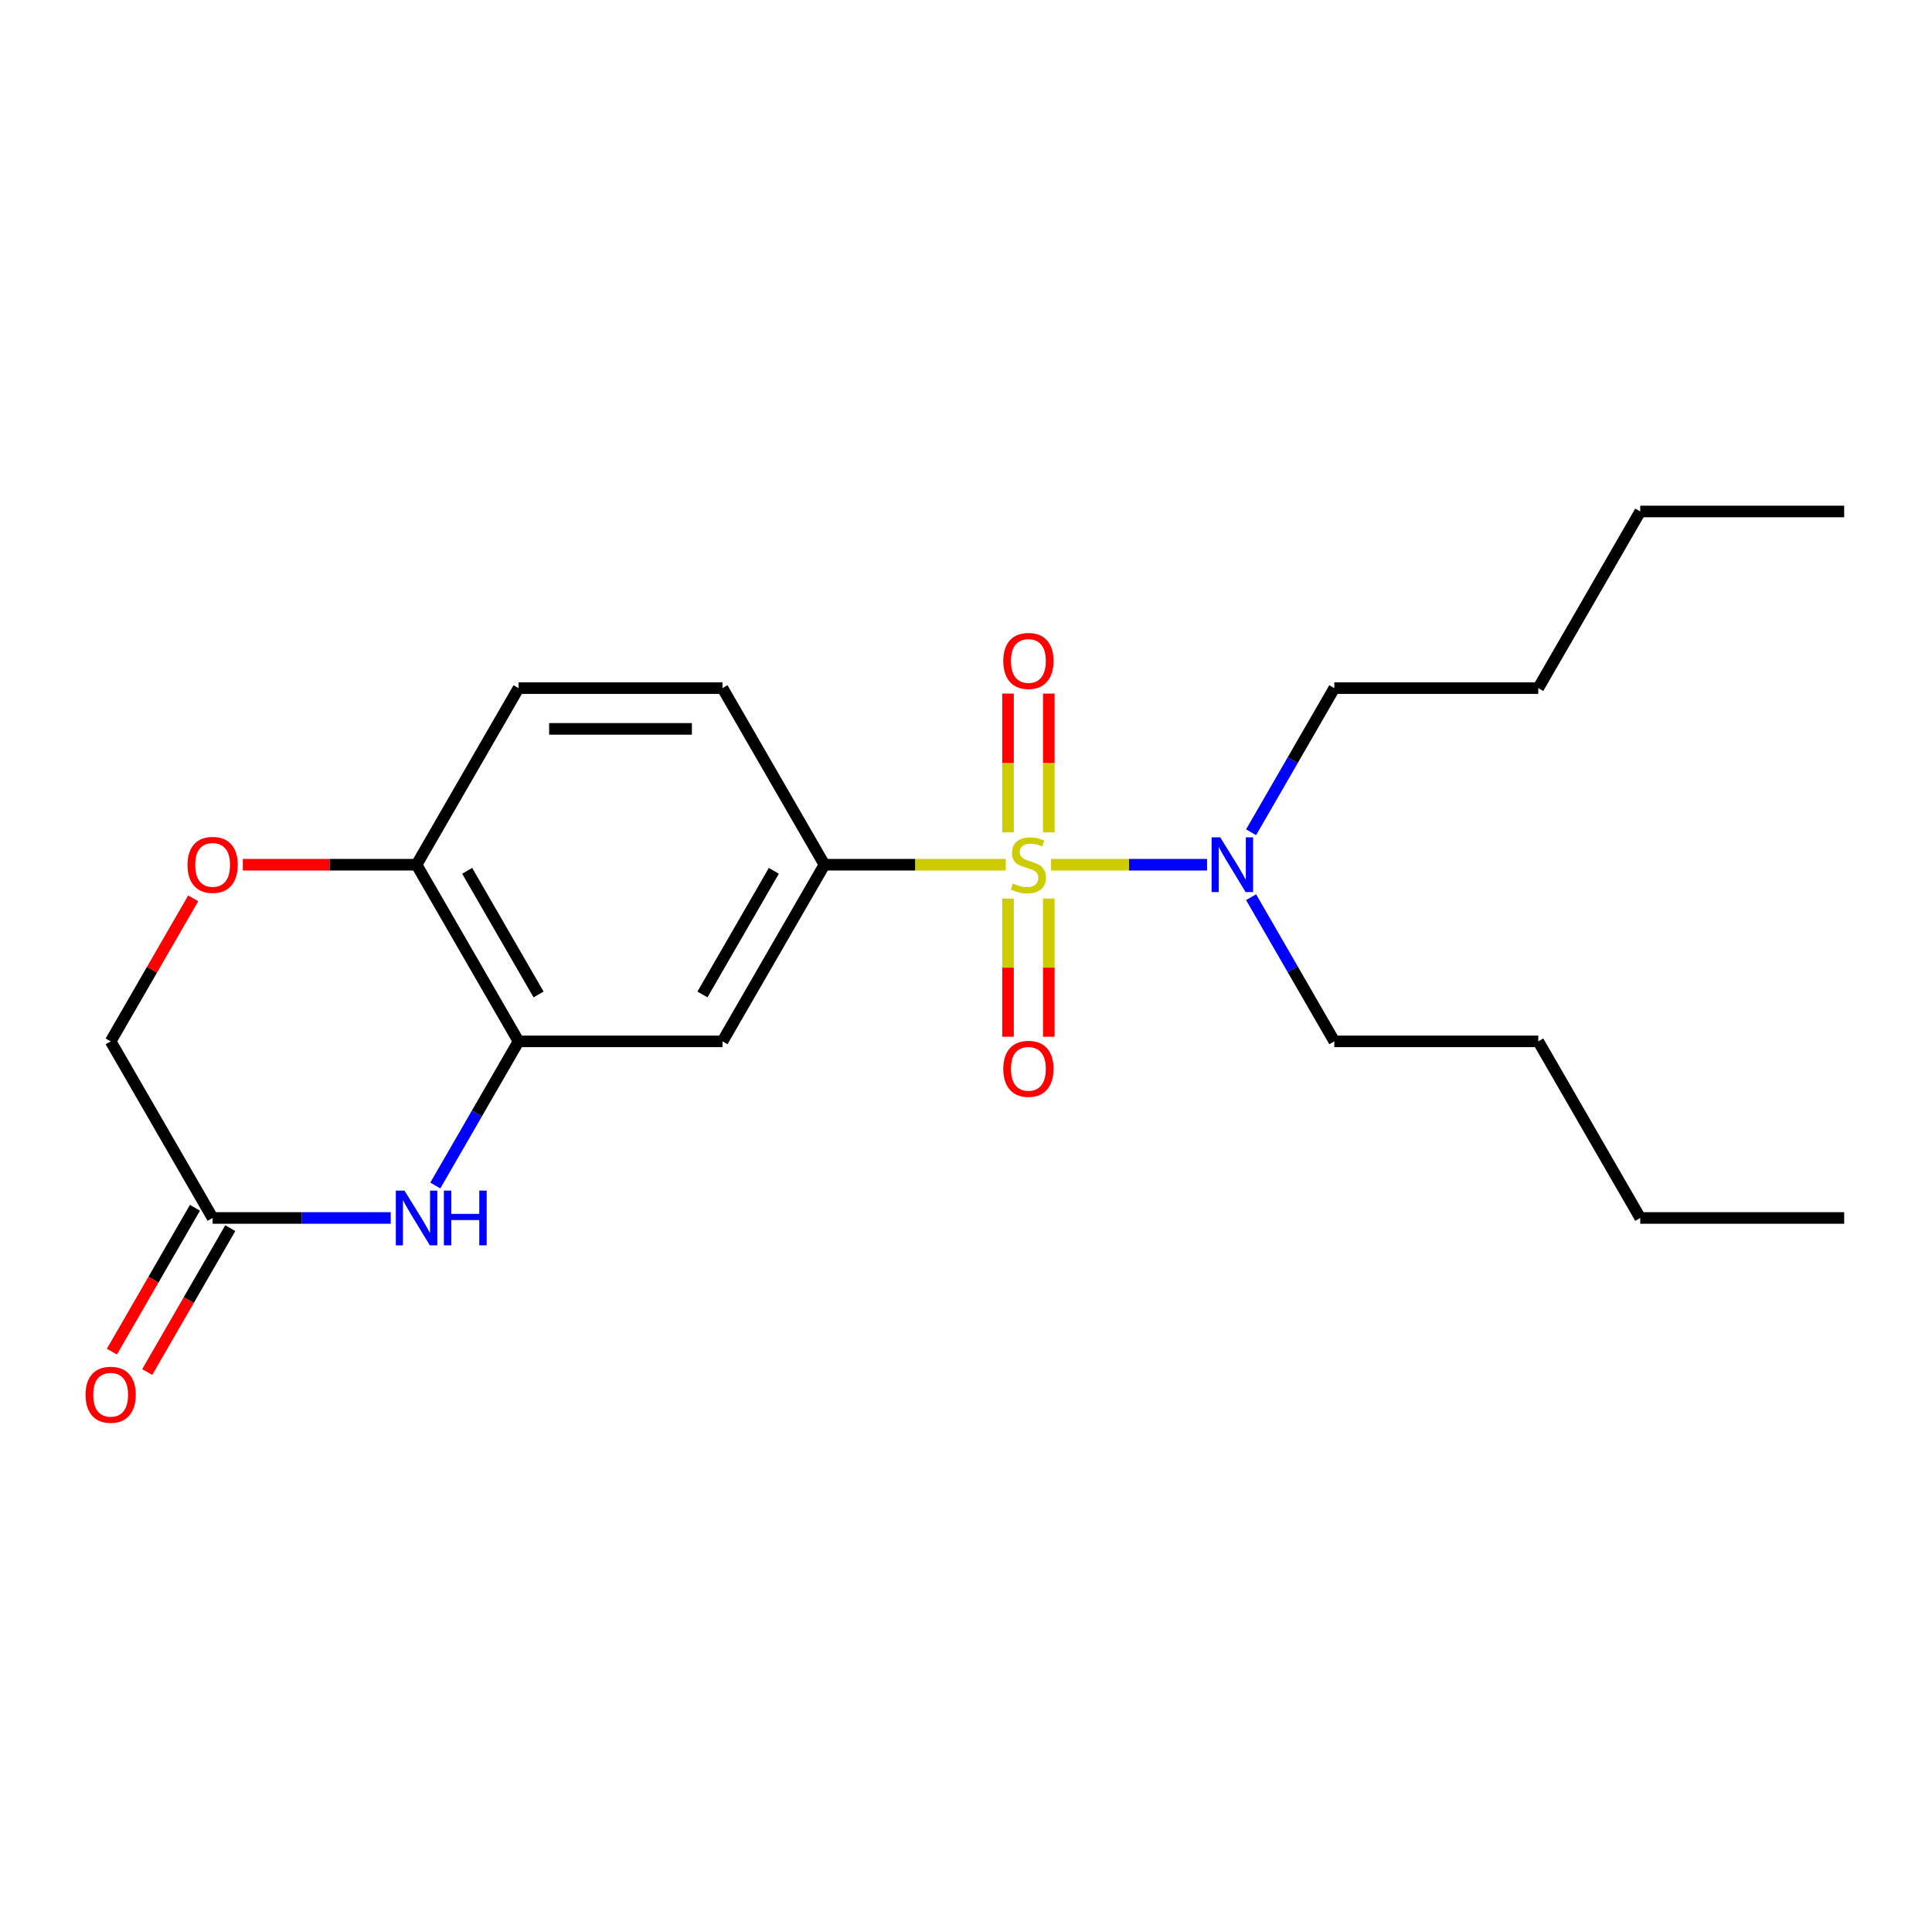 <?xml version='1.0' encoding='iso-8859-1'?>
<svg version='1.1' baseProfile='full'
              xmlns='http://www.w3.org/2000/svg'
                      xmlns:rdkit='http://www.rdkit.org/xml'
                      xmlns:xlink='http://www.w3.org/1999/xlink'
                  xml:space='preserve'
width='1000px' height='1000px' viewBox='0 0 1000 1000'>
<!-- END OF HEADER -->
<rect style='opacity:1.0;fill:#FFFFFF;stroke:none' width='1000' height='1000' x='0' y='0'> </rect>
<path class='bond-0' d='M 520.579,447.582 L 473.658,447.582' style='fill:none;fill-rule:evenodd;stroke:#CCCC00;stroke-width:6px;stroke-linecap:butt;stroke-linejoin:miter;stroke-opacity:1' />
<path class='bond-0' d='M 473.658,447.582 L 426.737,447.582' style='fill:none;fill-rule:evenodd;stroke:#000000;stroke-width:6px;stroke-linecap:butt;stroke-linejoin:miter;stroke-opacity:1' />
<path class='bond-5' d='M 544.018,447.582 L 584.396,447.582' style='fill:none;fill-rule:evenodd;stroke:#CCCC00;stroke-width:6px;stroke-linecap:butt;stroke-linejoin:miter;stroke-opacity:1' />
<path class='bond-5' d='M 584.396,447.582 L 624.774,447.582' style='fill:none;fill-rule:evenodd;stroke:#0000FF;stroke-width:6px;stroke-linecap:butt;stroke-linejoin:miter;stroke-opacity:1' />
<path class='bond-8' d='M 521.742,465.102 L 521.742,500.862' style='fill:none;fill-rule:evenodd;stroke:#CCCC00;stroke-width:6px;stroke-linecap:butt;stroke-linejoin:miter;stroke-opacity:1' />
<path class='bond-8' d='M 521.742,500.862 L 521.742,536.623' style='fill:none;fill-rule:evenodd;stroke:#FF0000;stroke-width:6px;stroke-linecap:butt;stroke-linejoin:miter;stroke-opacity:1' />
<path class='bond-8' d='M 542.855,465.102 L 542.855,500.862' style='fill:none;fill-rule:evenodd;stroke:#CCCC00;stroke-width:6px;stroke-linecap:butt;stroke-linejoin:miter;stroke-opacity:1' />
<path class='bond-8' d='M 542.855,500.862 L 542.855,536.623' style='fill:none;fill-rule:evenodd;stroke:#FF0000;stroke-width:6px;stroke-linecap:butt;stroke-linejoin:miter;stroke-opacity:1' />
<path class='bond-9' d='M 542.855,430.823 L 542.855,394.912' style='fill:none;fill-rule:evenodd;stroke:#CCCC00;stroke-width:6px;stroke-linecap:butt;stroke-linejoin:miter;stroke-opacity:1' />
<path class='bond-9' d='M 542.855,394.912 L 542.855,359.001' style='fill:none;fill-rule:evenodd;stroke:#FF0000;stroke-width:6px;stroke-linecap:butt;stroke-linejoin:miter;stroke-opacity:1' />
<path class='bond-9' d='M 521.742,430.823 L 521.742,394.912' style='fill:none;fill-rule:evenodd;stroke:#CCCC00;stroke-width:6px;stroke-linecap:butt;stroke-linejoin:miter;stroke-opacity:1' />
<path class='bond-9' d='M 521.742,394.912 L 521.742,359.001' style='fill:none;fill-rule:evenodd;stroke:#FF0000;stroke-width:6px;stroke-linecap:butt;stroke-linejoin:miter;stroke-opacity:1' />
<path class='bond-3' d='M 426.737,447.582 L 373.956,539.002' style='fill:none;fill-rule:evenodd;stroke:#000000;stroke-width:6px;stroke-linecap:butt;stroke-linejoin:miter;stroke-opacity:1' />
<path class='bond-3' d='M 400.536,450.739 L 363.589,514.733' style='fill:none;fill-rule:evenodd;stroke:#000000;stroke-width:6px;stroke-linecap:butt;stroke-linejoin:miter;stroke-opacity:1' />
<path class='bond-10' d='M 426.737,447.582 L 373.956,356.163' style='fill:none;fill-rule:evenodd;stroke:#000000;stroke-width:6px;stroke-linecap:butt;stroke-linejoin:miter;stroke-opacity:1' />
<path class='bond-1' d='M 225.312,613.622 L 246.853,576.312' style='fill:none;fill-rule:evenodd;stroke:#0000FF;stroke-width:6px;stroke-linecap:butt;stroke-linejoin:miter;stroke-opacity:1' />
<path class='bond-1' d='M 246.853,576.312 L 268.394,539.002' style='fill:none;fill-rule:evenodd;stroke:#000000;stroke-width:6px;stroke-linecap:butt;stroke-linejoin:miter;stroke-opacity:1' />
<path class='bond-4' d='M 202.234,630.421 L 156.143,630.421' style='fill:none;fill-rule:evenodd;stroke:#0000FF;stroke-width:6px;stroke-linecap:butt;stroke-linejoin:miter;stroke-opacity:1' />
<path class='bond-4' d='M 156.143,630.421 L 110.052,630.421' style='fill:none;fill-rule:evenodd;stroke:#000000;stroke-width:6px;stroke-linecap:butt;stroke-linejoin:miter;stroke-opacity:1' />
<path class='bond-2' d='M 268.394,539.002 L 373.956,539.002' style='fill:none;fill-rule:evenodd;stroke:#000000;stroke-width:6px;stroke-linecap:butt;stroke-linejoin:miter;stroke-opacity:1' />
<path class='bond-22' d='M 268.394,539.002 L 215.613,447.582' style='fill:none;fill-rule:evenodd;stroke:#000000;stroke-width:6px;stroke-linecap:butt;stroke-linejoin:miter;stroke-opacity:1' />
<path class='bond-22' d='M 278.761,514.733 L 241.814,450.739' style='fill:none;fill-rule:evenodd;stroke:#000000;stroke-width:6px;stroke-linecap:butt;stroke-linejoin:miter;stroke-opacity:1' />
<path class='bond-11' d='M 100.91,625.143 L 79.415,662.373' style='fill:none;fill-rule:evenodd;stroke:#000000;stroke-width:6px;stroke-linecap:butt;stroke-linejoin:miter;stroke-opacity:1' />
<path class='bond-11' d='M 79.415,662.373 L 57.92,699.603' style='fill:none;fill-rule:evenodd;stroke:#FF0000;stroke-width:6px;stroke-linecap:butt;stroke-linejoin:miter;stroke-opacity:1' />
<path class='bond-11' d='M 119.194,635.699 L 97.699,672.929' style='fill:none;fill-rule:evenodd;stroke:#000000;stroke-width:6px;stroke-linecap:butt;stroke-linejoin:miter;stroke-opacity:1' />
<path class='bond-11' d='M 97.699,672.929 L 76.204,710.159' style='fill:none;fill-rule:evenodd;stroke:#FF0000;stroke-width:6px;stroke-linecap:butt;stroke-linejoin:miter;stroke-opacity:1' />
<path class='bond-23' d='M 110.052,630.421 L 57.271,539.002' style='fill:none;fill-rule:evenodd;stroke:#000000;stroke-width:6px;stroke-linecap:butt;stroke-linejoin:miter;stroke-opacity:1' />
<path class='bond-14' d='M 647.559,430.783 L 669.1,393.473' style='fill:none;fill-rule:evenodd;stroke:#0000FF;stroke-width:6px;stroke-linecap:butt;stroke-linejoin:miter;stroke-opacity:1' />
<path class='bond-14' d='M 669.1,393.473 L 690.641,356.163' style='fill:none;fill-rule:evenodd;stroke:#000000;stroke-width:6px;stroke-linecap:butt;stroke-linejoin:miter;stroke-opacity:1' />
<path class='bond-15' d='M 647.559,464.382 L 669.1,501.692' style='fill:none;fill-rule:evenodd;stroke:#0000FF;stroke-width:6px;stroke-linecap:butt;stroke-linejoin:miter;stroke-opacity:1' />
<path class='bond-15' d='M 669.1,501.692 L 690.641,539.002' style='fill:none;fill-rule:evenodd;stroke:#000000;stroke-width:6px;stroke-linecap:butt;stroke-linejoin:miter;stroke-opacity:1' />
<path class='bond-6' d='M 125.691,447.582 L 170.652,447.582' style='fill:none;fill-rule:evenodd;stroke:#FF0000;stroke-width:6px;stroke-linecap:butt;stroke-linejoin:miter;stroke-opacity:1' />
<path class='bond-6' d='M 170.652,447.582 L 215.613,447.582' style='fill:none;fill-rule:evenodd;stroke:#000000;stroke-width:6px;stroke-linecap:butt;stroke-linejoin:miter;stroke-opacity:1' />
<path class='bond-12' d='M 100.006,464.982 L 78.638,501.992' style='fill:none;fill-rule:evenodd;stroke:#FF0000;stroke-width:6px;stroke-linecap:butt;stroke-linejoin:miter;stroke-opacity:1' />
<path class='bond-12' d='M 78.638,501.992 L 57.271,539.002' style='fill:none;fill-rule:evenodd;stroke:#000000;stroke-width:6px;stroke-linecap:butt;stroke-linejoin:miter;stroke-opacity:1' />
<path class='bond-7' d='M 215.613,447.582 L 268.394,356.163' style='fill:none;fill-rule:evenodd;stroke:#000000;stroke-width:6px;stroke-linecap:butt;stroke-linejoin:miter;stroke-opacity:1' />
<path class='bond-13' d='M 373.956,356.163 L 268.394,356.163' style='fill:none;fill-rule:evenodd;stroke:#000000;stroke-width:6px;stroke-linecap:butt;stroke-linejoin:miter;stroke-opacity:1' />
<path class='bond-13' d='M 358.122,377.276 L 284.228,377.276' style='fill:none;fill-rule:evenodd;stroke:#000000;stroke-width:6px;stroke-linecap:butt;stroke-linejoin:miter;stroke-opacity:1' />
<path class='bond-17' d='M 690.641,356.163 L 796.203,356.163' style='fill:none;fill-rule:evenodd;stroke:#000000;stroke-width:6px;stroke-linecap:butt;stroke-linejoin:miter;stroke-opacity:1' />
<path class='bond-16' d='M 690.641,539.002 L 796.203,539.002' style='fill:none;fill-rule:evenodd;stroke:#000000;stroke-width:6px;stroke-linecap:butt;stroke-linejoin:miter;stroke-opacity:1' />
<path class='bond-18' d='M 796.203,539.002 L 848.984,630.421' style='fill:none;fill-rule:evenodd;stroke:#000000;stroke-width:6px;stroke-linecap:butt;stroke-linejoin:miter;stroke-opacity:1' />
<path class='bond-19' d='M 796.203,356.163 L 848.984,264.744' style='fill:none;fill-rule:evenodd;stroke:#000000;stroke-width:6px;stroke-linecap:butt;stroke-linejoin:miter;stroke-opacity:1' />
<path class='bond-20' d='M 848.984,630.421 L 954.545,630.421' style='fill:none;fill-rule:evenodd;stroke:#000000;stroke-width:6px;stroke-linecap:butt;stroke-linejoin:miter;stroke-opacity:1' />
<path class='bond-21' d='M 848.984,264.744 L 954.545,264.744' style='fill:none;fill-rule:evenodd;stroke:#000000;stroke-width:6px;stroke-linecap:butt;stroke-linejoin:miter;stroke-opacity:1' />
<path  class='atom-0' d='M 524.299 457.302
Q 524.619 457.422, 525.939 457.982
Q 527.259 458.542, 528.699 458.902
Q 530.179 459.222, 531.619 459.222
Q 534.299 459.222, 535.859 457.942
Q 537.419 456.622, 537.419 454.342
Q 537.419 452.782, 536.619 451.822
Q 535.859 450.862, 534.659 450.342
Q 533.459 449.822, 531.459 449.222
Q 528.939 448.462, 527.419 447.742
Q 525.939 447.022, 524.859 445.502
Q 523.819 443.982, 523.819 441.422
Q 523.819 437.862, 526.219 435.662
Q 528.659 433.462, 533.459 433.462
Q 536.739 433.462, 540.459 435.022
L 539.539 438.102
Q 536.139 436.702, 533.579 436.702
Q 530.819 436.702, 529.299 437.862
Q 527.779 438.982, 527.819 440.942
Q 527.819 442.462, 528.579 443.382
Q 529.379 444.302, 530.499 444.822
Q 531.659 445.342, 533.579 445.942
Q 536.139 446.742, 537.659 447.542
Q 539.179 448.342, 540.259 449.982
Q 541.379 451.582, 541.379 454.342
Q 541.379 458.262, 538.739 460.382
Q 536.139 462.462, 531.779 462.462
Q 529.259 462.462, 527.339 461.902
Q 525.459 461.382, 523.219 460.462
L 524.299 457.302
' fill='#CCCC00'/>
<path  class='atom-2' d='M 209.353 616.261
L 218.633 631.261
Q 219.553 632.741, 221.033 635.421
Q 222.513 638.101, 222.593 638.261
L 222.593 616.261
L 226.353 616.261
L 226.353 644.581
L 222.473 644.581
L 212.513 628.181
Q 211.353 626.261, 210.113 624.061
Q 208.913 621.861, 208.553 621.181
L 208.553 644.581
L 204.873 644.581
L 204.873 616.261
L 209.353 616.261
' fill='#0000FF'/>
<path  class='atom-2' d='M 229.753 616.261
L 233.593 616.261
L 233.593 628.301
L 248.073 628.301
L 248.073 616.261
L 251.913 616.261
L 251.913 644.581
L 248.073 644.581
L 248.073 631.501
L 233.593 631.501
L 233.593 644.581
L 229.753 644.581
L 229.753 616.261
' fill='#0000FF'/>
<path  class='atom-6' d='M 631.6 433.422
L 640.88 448.422
Q 641.8 449.902, 643.28 452.582
Q 644.76 455.262, 644.84 455.422
L 644.84 433.422
L 648.6 433.422
L 648.6 461.742
L 644.72 461.742
L 634.76 445.342
Q 633.6 443.422, 632.36 441.222
Q 631.16 439.022, 630.8 438.342
L 630.8 461.742
L 627.12 461.742
L 627.12 433.422
L 631.6 433.422
' fill='#0000FF'/>
<path  class='atom-7' d='M 97.052 447.662
Q 97.052 440.862, 100.412 437.062
Q 103.772 433.262, 110.052 433.262
Q 116.332 433.262, 119.692 437.062
Q 123.052 440.862, 123.052 447.662
Q 123.052 454.542, 119.652 458.462
Q 116.252 462.342, 110.052 462.342
Q 103.812 462.342, 100.412 458.462
Q 97.052 454.582, 97.052 447.662
M 110.052 459.142
Q 114.372 459.142, 116.692 456.262
Q 119.052 453.342, 119.052 447.662
Q 119.052 442.102, 116.692 439.302
Q 114.372 436.462, 110.052 436.462
Q 105.732 436.462, 103.372 439.262
Q 101.052 442.062, 101.052 447.662
Q 101.052 453.382, 103.372 456.262
Q 105.732 459.142, 110.052 459.142
' fill='#FF0000'/>
<path  class='atom-9' d='M 519.299 553.224
Q 519.299 546.424, 522.659 542.624
Q 526.019 538.824, 532.299 538.824
Q 538.579 538.824, 541.939 542.624
Q 545.299 546.424, 545.299 553.224
Q 545.299 560.104, 541.899 564.024
Q 538.499 567.904, 532.299 567.904
Q 526.059 567.904, 522.659 564.024
Q 519.299 560.144, 519.299 553.224
M 532.299 564.704
Q 536.619 564.704, 538.939 561.824
Q 541.299 558.904, 541.299 553.224
Q 541.299 547.664, 538.939 544.864
Q 536.619 542.024, 532.299 542.024
Q 527.979 542.024, 525.619 544.824
Q 523.299 547.624, 523.299 553.224
Q 523.299 558.944, 525.619 561.824
Q 527.979 564.704, 532.299 564.704
' fill='#FF0000'/>
<path  class='atom-10' d='M 519.299 342.101
Q 519.299 335.301, 522.659 331.501
Q 526.019 327.701, 532.299 327.701
Q 538.579 327.701, 541.939 331.501
Q 545.299 335.301, 545.299 342.101
Q 545.299 348.981, 541.899 352.901
Q 538.499 356.781, 532.299 356.781
Q 526.059 356.781, 522.659 352.901
Q 519.299 349.021, 519.299 342.101
M 532.299 353.581
Q 536.619 353.581, 538.939 350.701
Q 541.299 347.781, 541.299 342.101
Q 541.299 336.541, 538.939 333.741
Q 536.619 330.901, 532.299 330.901
Q 527.979 330.901, 525.619 333.701
Q 523.299 336.501, 523.299 342.101
Q 523.299 347.821, 525.619 350.701
Q 527.979 353.581, 532.299 353.581
' fill='#FF0000'/>
<path  class='atom-12' d='M 44.271 721.92
Q 44.271 715.12, 47.631 711.32
Q 50.991 707.52, 57.271 707.52
Q 63.551 707.52, 66.911 711.32
Q 70.271 715.12, 70.271 721.92
Q 70.271 728.8, 66.871 732.72
Q 63.471 736.6, 57.271 736.6
Q 51.031 736.6, 47.631 732.72
Q 44.271 728.84, 44.271 721.92
M 57.271 733.4
Q 61.591 733.4, 63.911 730.52
Q 66.271 727.6, 66.271 721.92
Q 66.271 716.36, 63.911 713.56
Q 61.591 710.72, 57.271 710.72
Q 52.951 710.72, 50.591 713.52
Q 48.271 716.32, 48.271 721.92
Q 48.271 727.64, 50.591 730.52
Q 52.951 733.4, 57.271 733.4
' fill='#FF0000'/>
</svg>
